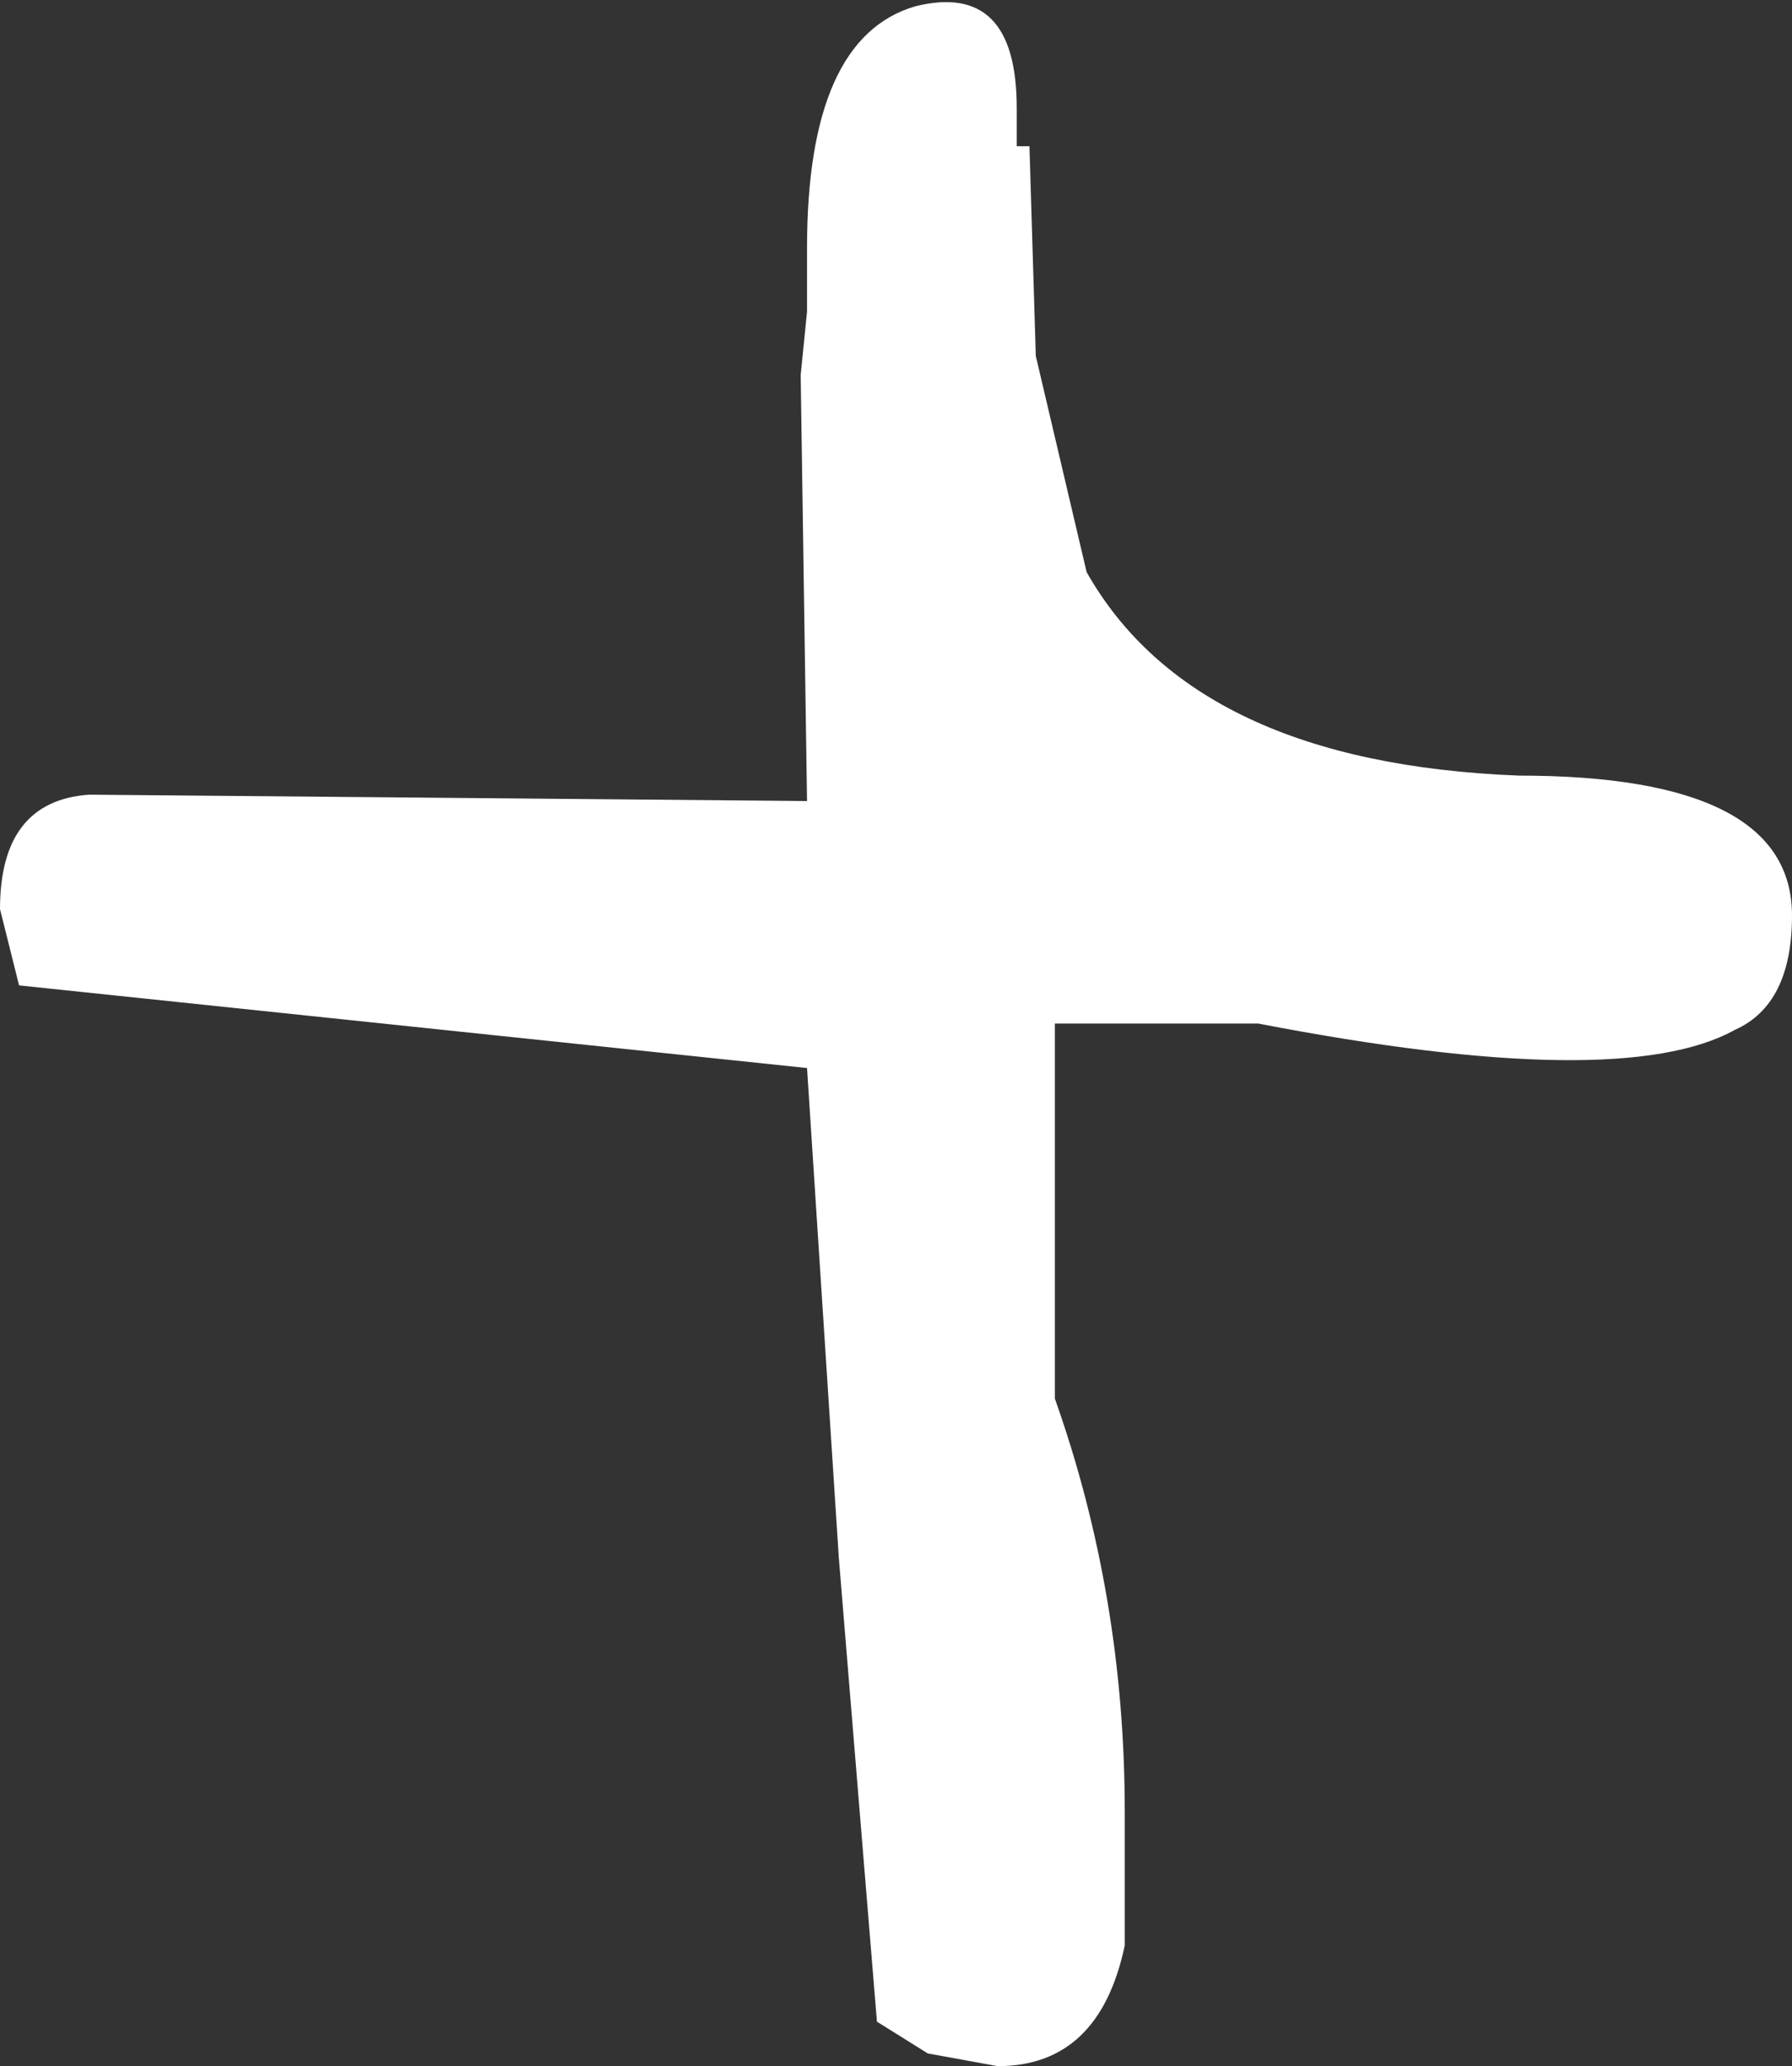 <?xml version="1.0" encoding="UTF-8" standalone="no"?>
<svg xmlns:xlink="http://www.w3.org/1999/xlink" height="16.25px" width="14.1px" xmlns="http://www.w3.org/2000/svg">
  <rect width="100%" height="100%" fill="#333333" stroke="none"/>
  <g transform="matrix(1.0, 0.0, 0.0, 1.0, 24.65, -19.5)">
    <path d="M-16.65 20.65 L-16.55 20.65 -16.5 22.3 -16.1 24.0 Q-15.25 25.5 -12.7 25.6 -10.55 25.6 -10.55 26.7 -10.55 27.4 -11.0 27.6 -11.9 28.1 -14.75 27.55 L-16.35 27.55 -16.35 30.5 Q-15.8 32.05 -15.8 33.75 L-15.8 34.8 Q-16.0 35.75 -16.8 35.75 L-17.35 35.65 -17.75 35.4 -18.05 31.75 -18.3 27.9 -24.5 27.25 -24.65 26.65 Q-24.65 25.8 -23.95 25.75 L-18.3 25.8 -18.35 22.45 -18.3 21.95 -18.3 21.45 Q-18.3 19.8 -17.45 19.55 -16.65 19.35 -16.65 20.35 L-16.65 20.65" fill="#ffffff" fill-rule="evenodd" stroke="none"/>
  </g>
</svg>
